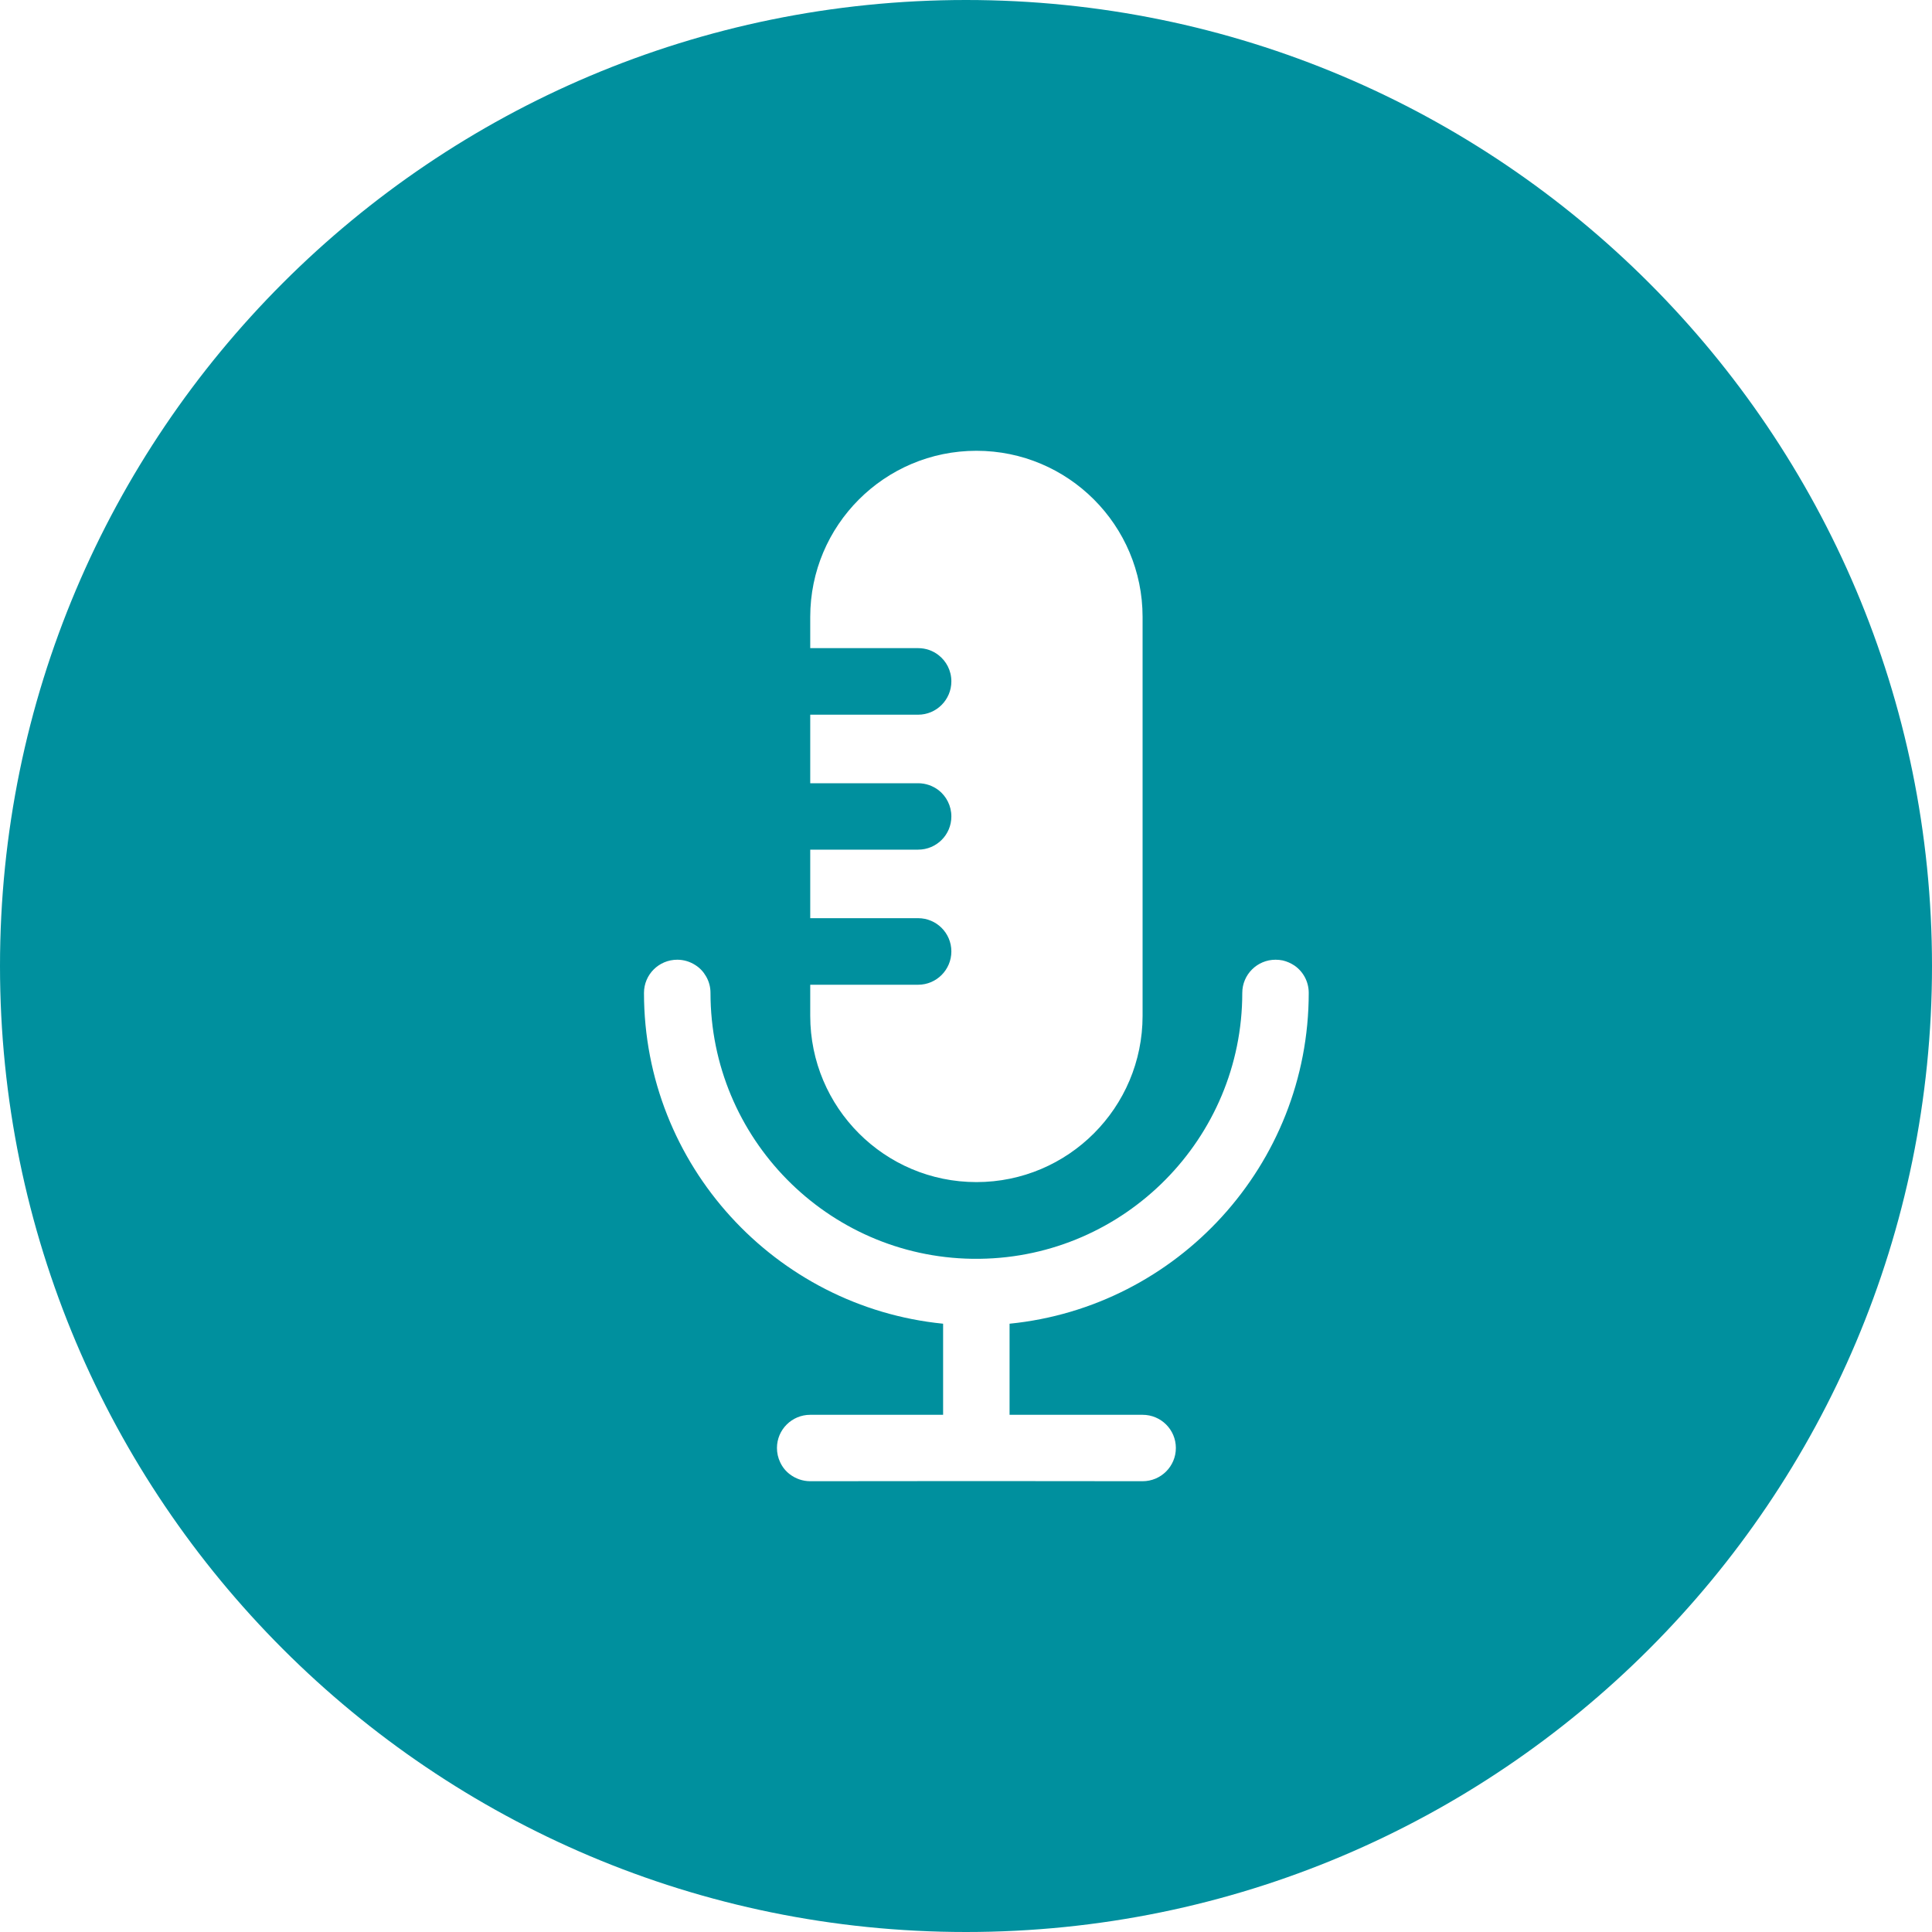 <svg width="40" height="40" viewBox="0 0 40 40" fill="none" xmlns="http://www.w3.org/2000/svg">
<path fill-rule="evenodd" clip-rule="evenodd" d="M40 20C40 31.047 31.046 40 20 40C8.954 40 0 31.047 0 20C0 8.953 8.954 0 20 0C31.046 0 40 8.953 40 20ZM20.902 29.292V27.406C24.375 27.06 27.096 24.12 27.096 20.557C27.096 20.323 26.98 20.115 26.802 19.992C26.729 19.943 26.647 19.906 26.559 19.885C26.51 19.875 26.46 19.87 26.409 19.87C26.029 19.87 25.72 20.177 25.72 20.557C25.72 23.57 23.289 26.023 20.287 26.062H20.126C17.131 26.016 14.71 23.565 14.71 20.557C14.71 20.43 14.676 20.312 14.616 20.211C14.562 20.117 14.488 20.039 14.398 19.982C14.29 19.912 14.162 19.87 14.022 19.87C13.641 19.87 13.333 20.177 13.333 20.557C13.333 24.12 16.053 27.06 19.526 27.406V29.292H16.775C16.395 29.292 16.086 29.599 16.086 29.979C16.086 30.083 16.109 30.182 16.151 30.271C16.197 30.372 16.266 30.458 16.352 30.523C16.469 30.612 16.616 30.667 16.775 30.667L20.213 30.664L23.656 30.667C24.037 30.667 24.345 30.359 24.345 29.979C24.345 29.599 24.037 29.292 23.656 29.292H20.902ZM23.656 21.031C23.656 22.932 22.116 24.474 20.216 24.474C18.315 24.474 16.775 22.932 16.775 21.031V20.388H19.009C19.389 20.388 19.697 20.078 19.697 19.698C19.697 19.318 19.389 19.01 19.009 19.01H16.775V17.591H19.009C19.389 17.591 19.697 17.284 19.697 16.904C19.697 16.682 19.592 16.484 19.431 16.359C19.315 16.271 19.168 16.216 19.009 16.216H16.775V14.797H19.009C19.389 14.797 19.697 14.487 19.697 14.107C19.697 13.883 19.591 13.685 19.427 13.56C19.311 13.471 19.167 13.419 19.009 13.419H16.775V12.773C16.775 10.875 18.315 9.333 20.216 9.333C22.116 9.333 23.656 10.875 23.656 12.773V21.031Z" fill="#00909E"/>
</svg>

